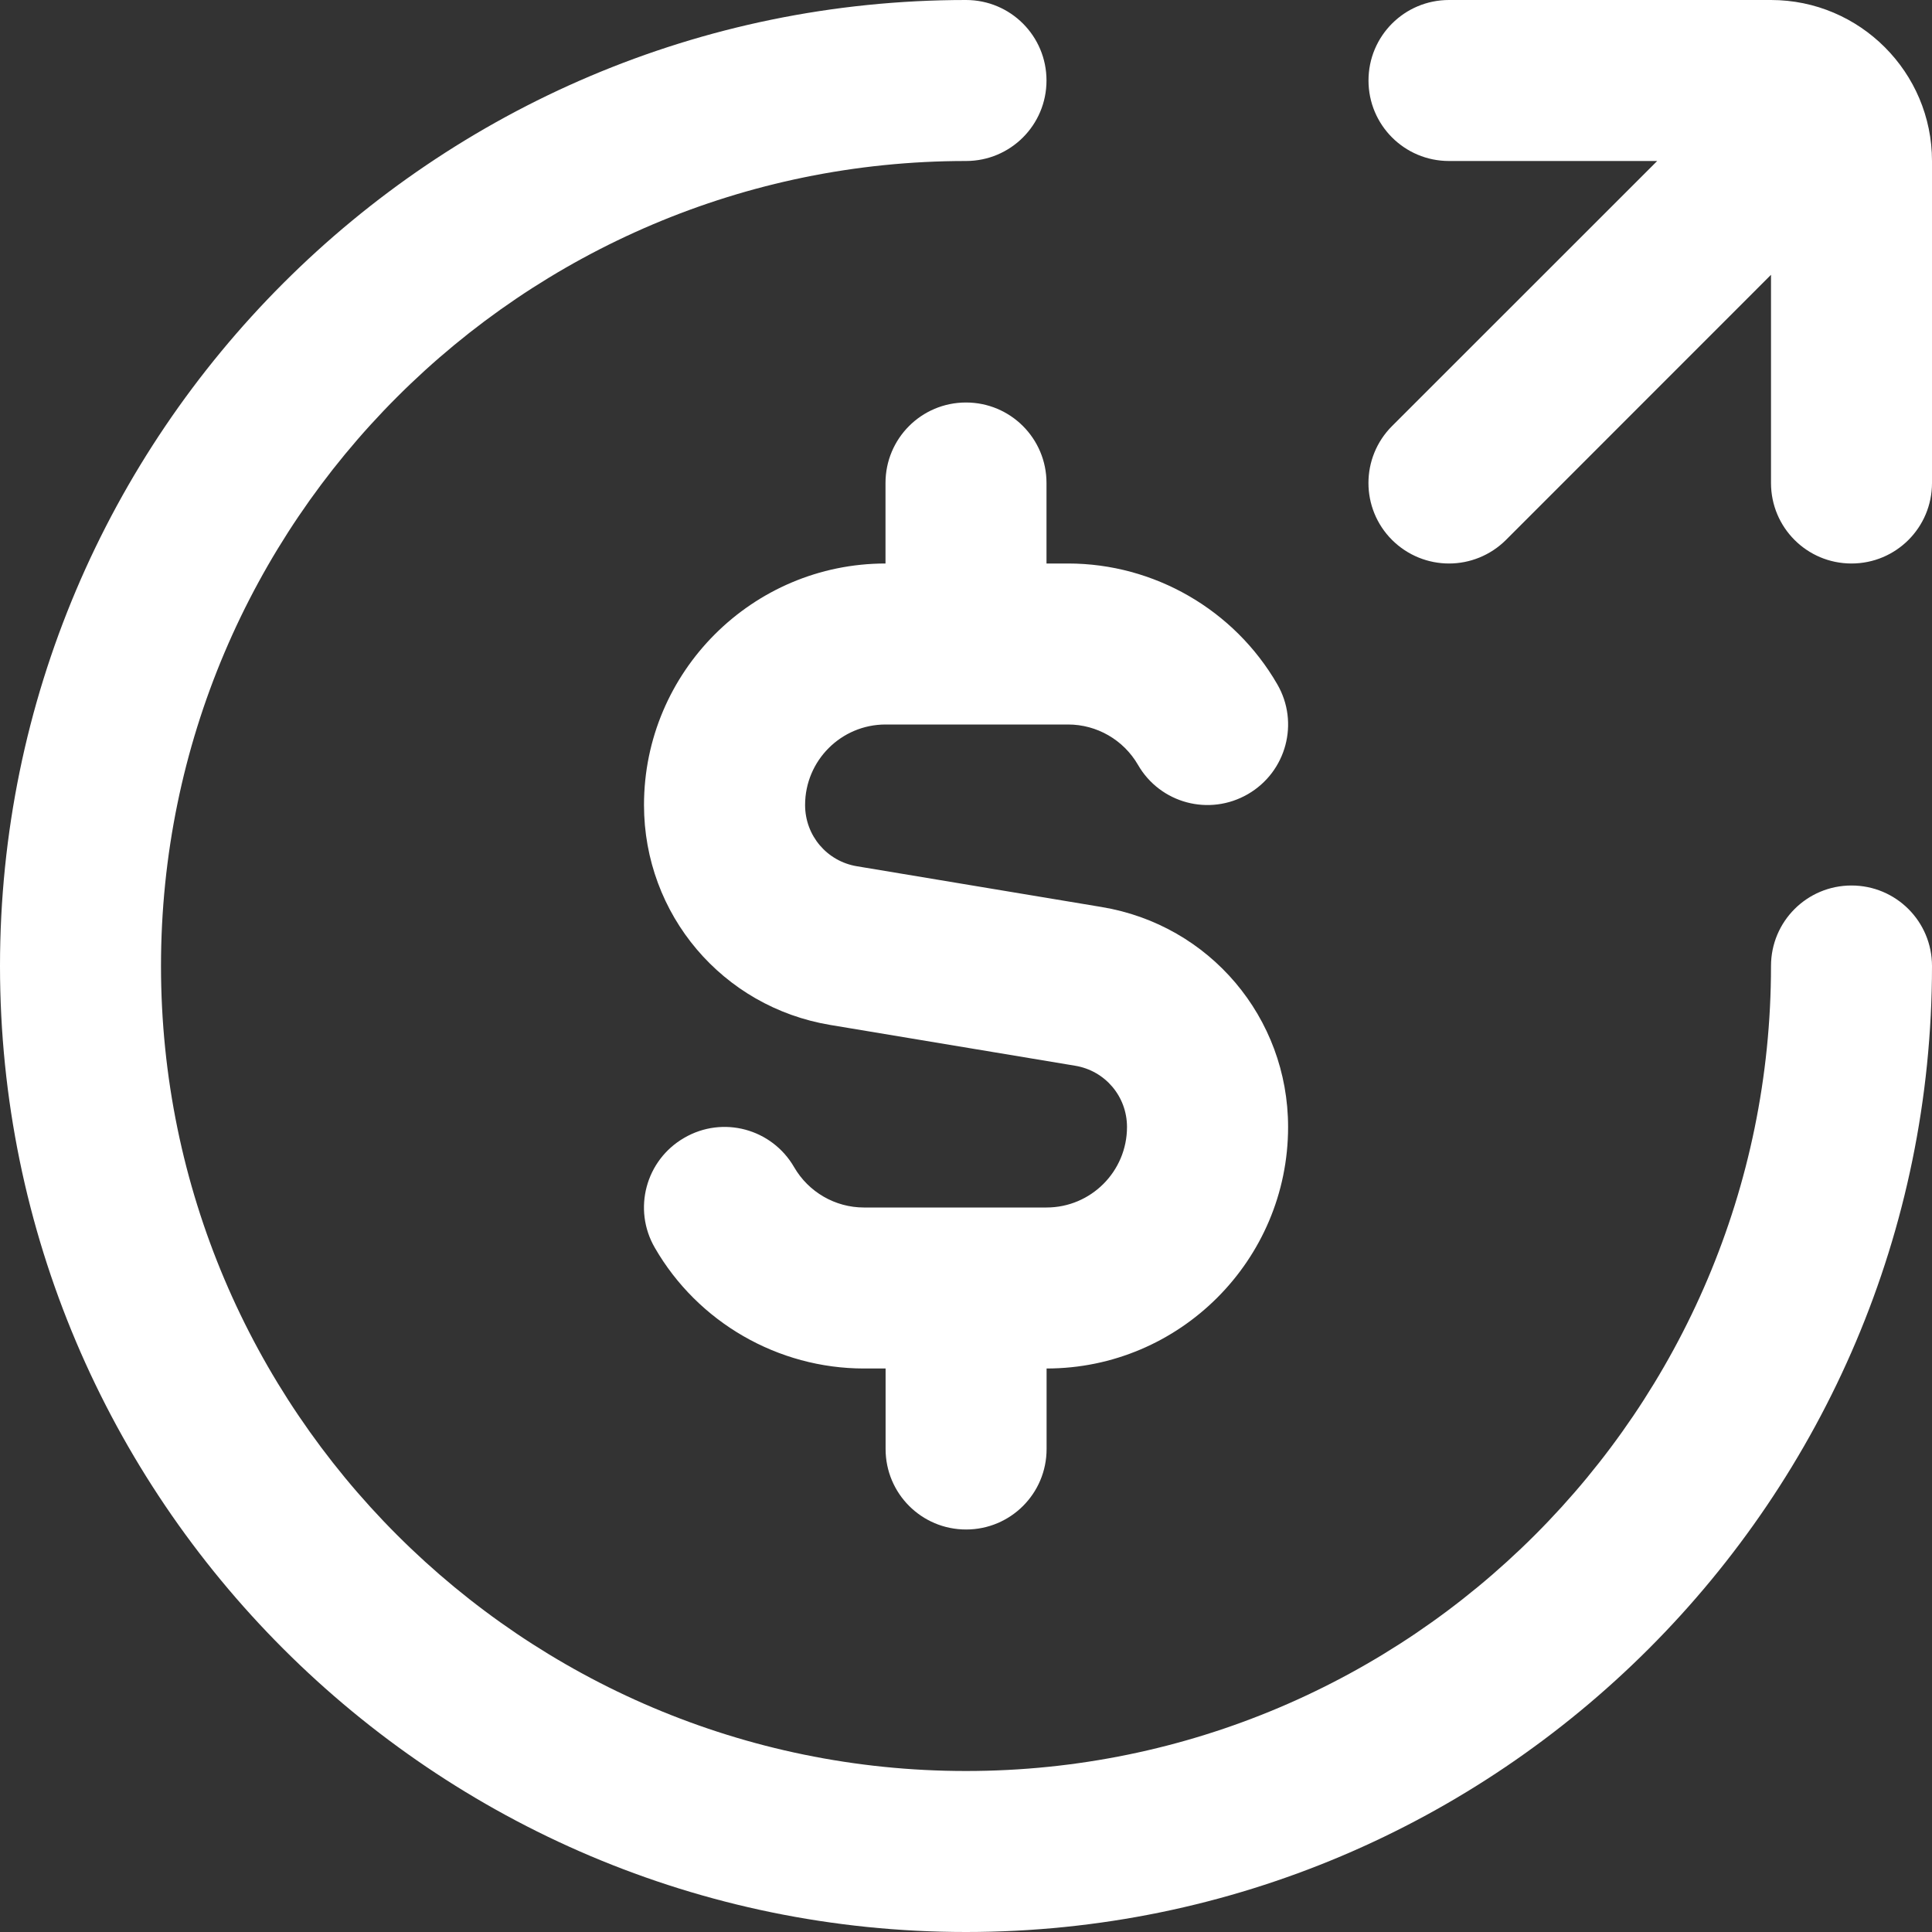<svg width="21" height="21" viewBox="0 0 21 21" fill="none" xmlns="http://www.w3.org/2000/svg">
<rect x="0" y="0" width="21" height="21" fill="#333333" stroke="none"/>
<path d="M21 10.5C21 16.29 16.29 21 10.5 21C4.71 21 0 16.29 0 10.5C0 4.71 4.71 0 10.5 0C10.984 0 11.375 0.391 11.375 0.875C11.375 1.359 10.984 1.75 10.5 1.75C5.675 1.75 1.75 5.675 1.75 10.5C1.75 15.325 5.675 19.25 10.5 19.25C15.325 19.25 19.25 15.325 19.25 10.5C19.25 10.016 19.641 9.625 20.125 9.625C20.609 9.625 21 10.016 21 10.5ZM19.25 0H15.75C15.266 0 14.875 0.391 14.875 0.875C14.875 1.359 15.266 1.75 15.75 1.75H18.013L15.131 4.631C14.789 4.973 14.789 5.527 15.131 5.869C15.302 6.039 15.526 6.125 15.75 6.125C15.974 6.125 16.198 6.039 16.369 5.869L19.25 2.987V5.25C19.25 5.734 19.641 6.125 20.125 6.125C20.609 6.125 21 5.734 21 5.25V1.75C21 0.785 20.215 0 19.25 0ZM11.375 5.25C11.375 4.766 10.984 4.375 10.5 4.375C10.016 4.375 9.625 4.766 9.625 5.25V6.125C8.178 6.125 7 7.303 7 8.75C7 9.939 7.852 10.946 9.026 11.141L11.686 11.584C12.013 11.638 12.25 11.918 12.25 12.25C12.25 12.733 11.858 13.125 11.375 13.125H9.39C9.079 13.125 8.789 12.958 8.632 12.687C8.39 12.268 7.856 12.124 7.437 12.368C7.018 12.61 6.875 13.145 7.118 13.563C7.585 14.373 8.457 14.875 9.391 14.875H9.626V15.75C9.626 16.234 10.017 16.625 10.501 16.625C10.985 16.625 11.376 16.234 11.376 15.75V14.875C12.823 14.875 14.001 13.697 14.001 12.25C14.001 11.061 13.149 10.054 11.975 9.859L9.315 9.416C8.988 9.362 8.751 9.082 8.751 8.75C8.751 8.267 9.143 7.875 9.626 7.875H11.61C11.922 7.875 12.212 8.042 12.369 8.313C12.61 8.732 13.144 8.875 13.564 8.632C13.982 8.39 14.126 7.855 13.883 7.437C13.415 6.627 12.544 6.125 11.61 6.125H11.375V5.25Z" fill="white"/>
</svg>
